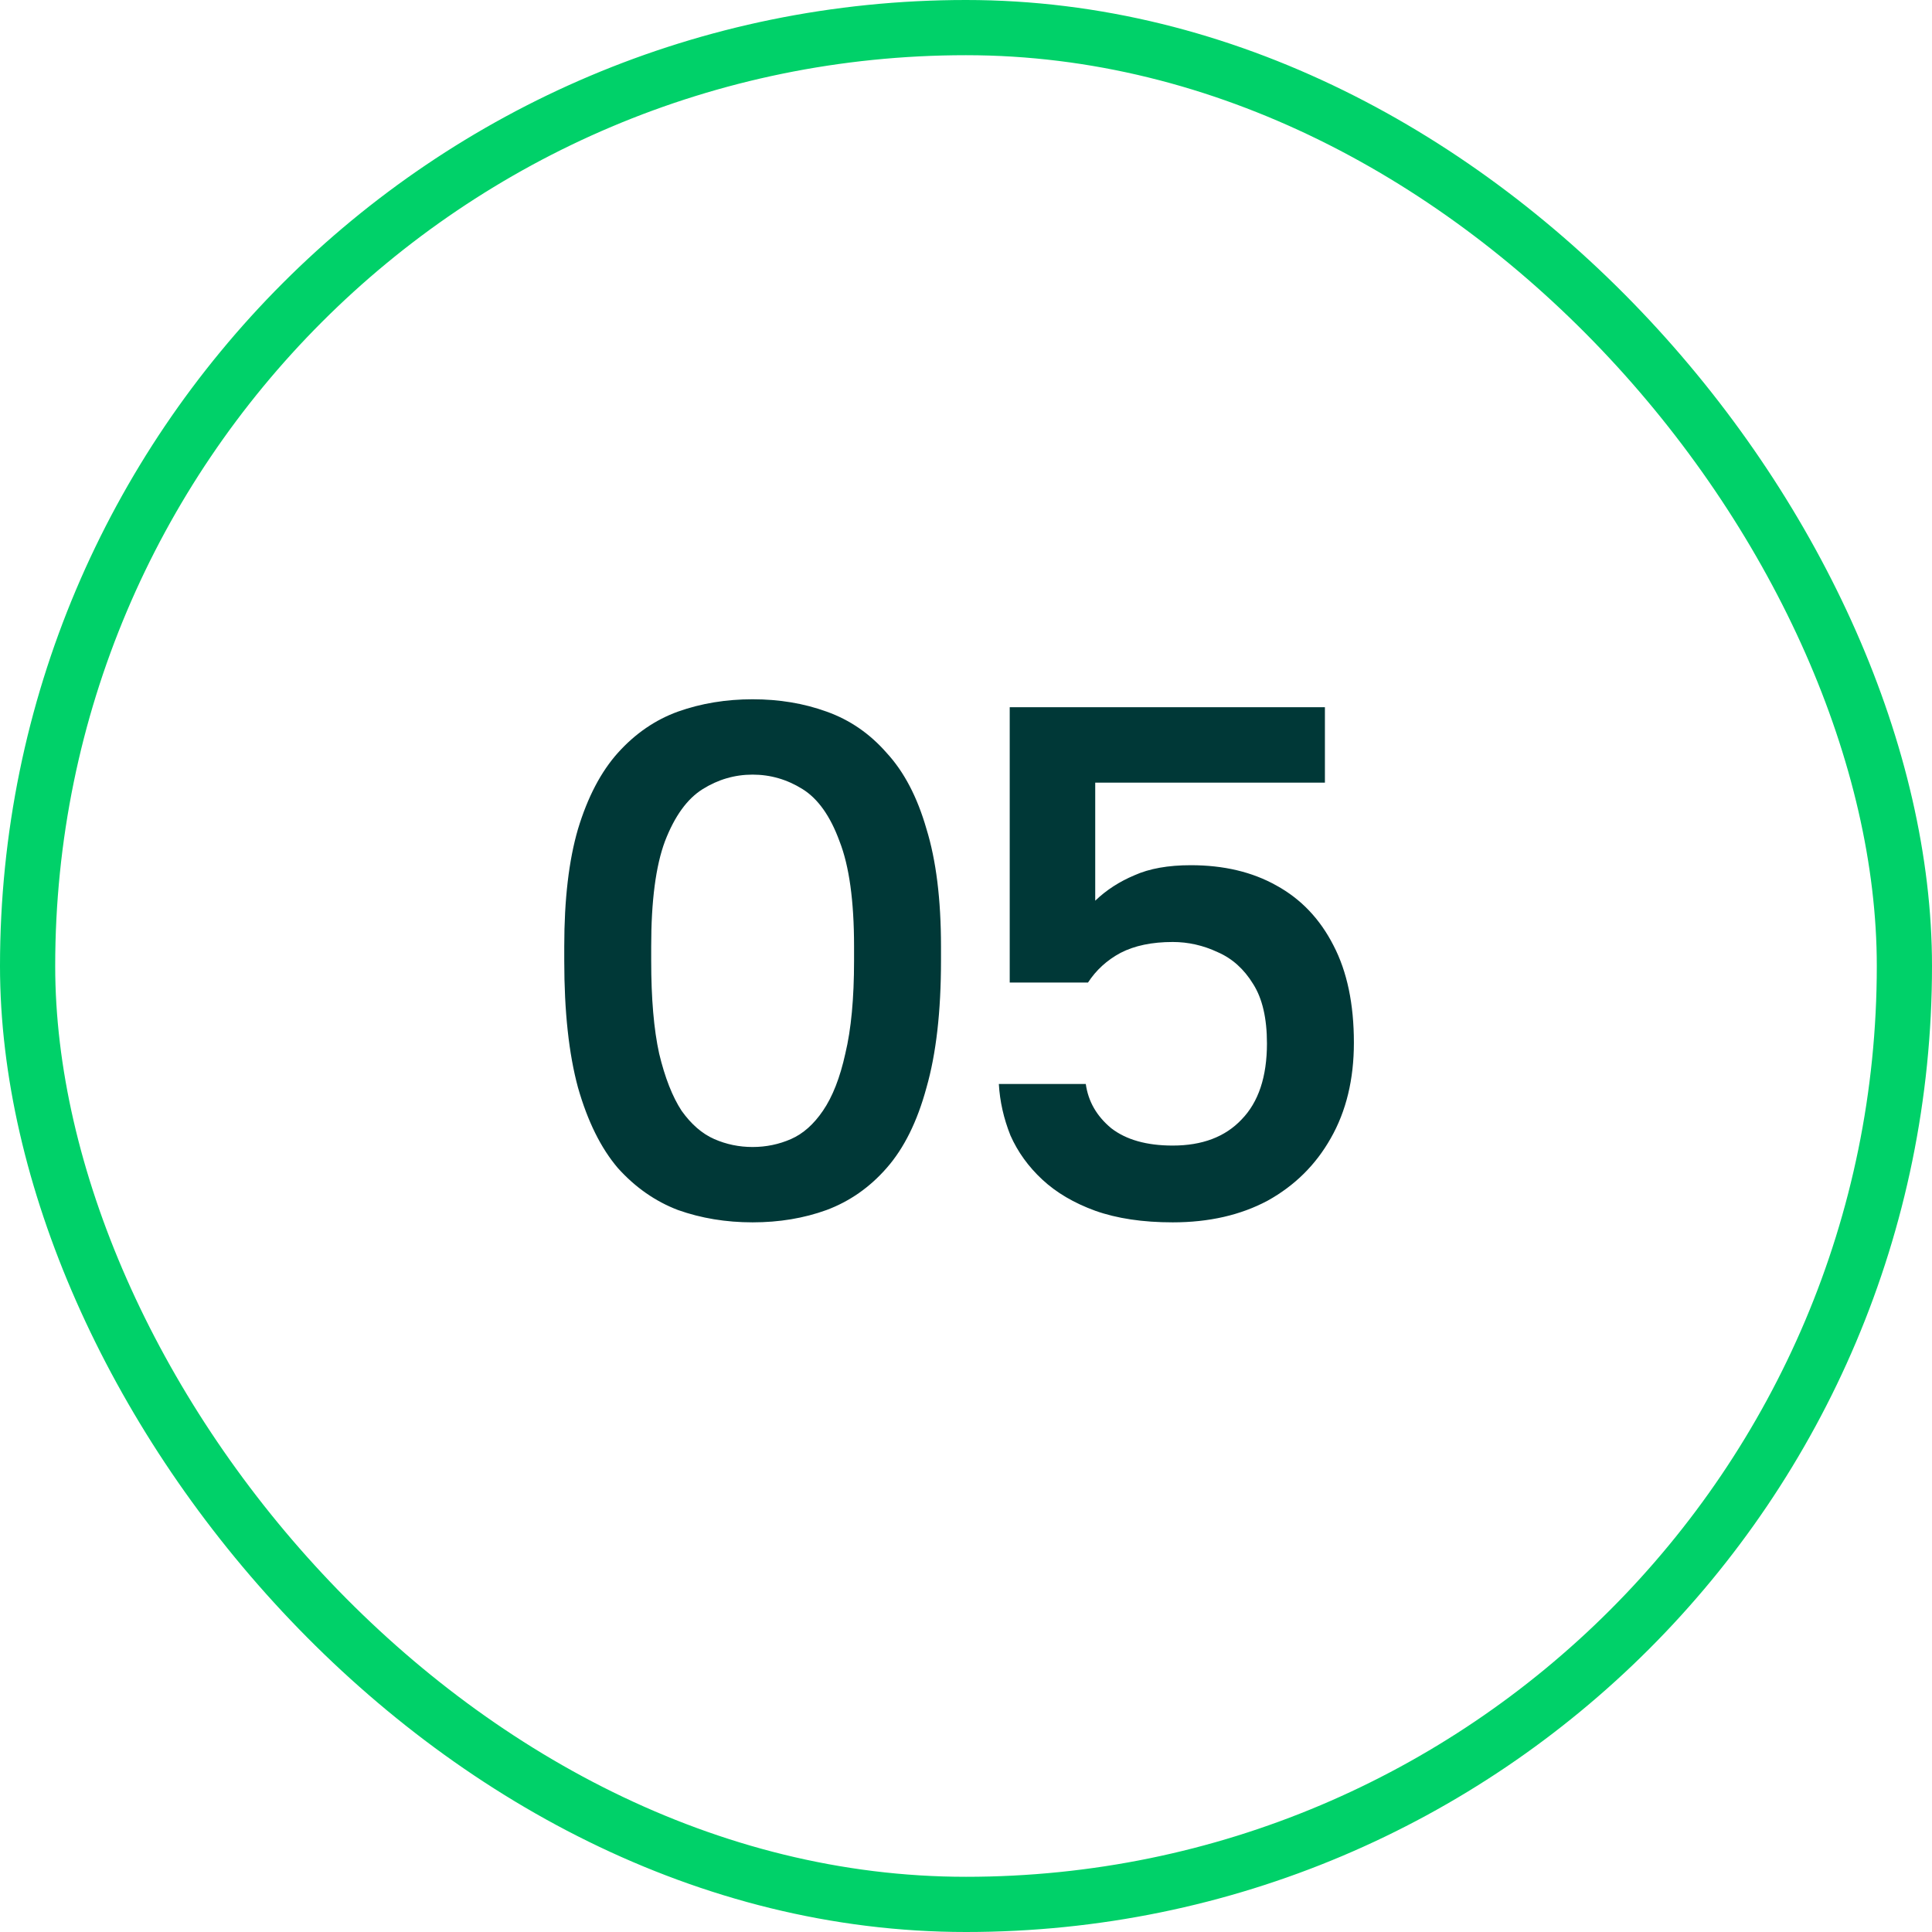 <?xml version="1.0" encoding="UTF-8"?> <svg xmlns="http://www.w3.org/2000/svg" width="35" height="35" viewBox="0 0 35 35" fill="none"><rect x="0.5" y="0.5" width="34" height="34" rx="17" stroke="#00D169"></rect><path d="M13.634 22.144C13.153 22.144 12.703 22.07 12.283 21.921C11.871 21.764 11.508 21.51 11.193 21.16C10.887 20.801 10.646 20.316 10.471 19.703C10.305 19.091 10.222 18.325 10.222 17.406V17.144C10.222 16.295 10.305 15.586 10.471 15.018C10.646 14.44 10.887 13.981 11.193 13.639C11.508 13.289 11.871 13.04 12.283 12.891C12.703 12.742 13.153 12.668 13.634 12.668C14.116 12.668 14.562 12.742 14.973 12.891C15.393 13.04 15.756 13.289 16.062 13.639C16.378 13.981 16.618 14.44 16.784 15.018C16.959 15.586 17.047 16.295 17.047 17.144V17.406C17.047 18.325 16.959 19.091 16.784 19.703C16.618 20.316 16.378 20.801 16.062 21.16C15.756 21.51 15.393 21.764 14.973 21.921C14.562 22.07 14.116 22.144 13.634 22.144ZM13.634 20.779C13.879 20.779 14.111 20.731 14.33 20.635C14.549 20.539 14.741 20.368 14.908 20.123C15.082 19.869 15.218 19.524 15.314 19.086C15.419 18.649 15.472 18.089 15.472 17.406V17.144C15.472 16.321 15.384 15.687 15.209 15.241C15.043 14.786 14.82 14.471 14.54 14.296C14.26 14.121 13.958 14.033 13.634 14.033C13.311 14.033 13.009 14.121 12.729 14.296C12.449 14.471 12.221 14.786 12.046 15.241C11.88 15.687 11.797 16.321 11.797 17.144V17.406C11.797 18.089 11.845 18.649 11.941 19.086C12.046 19.524 12.182 19.869 12.348 20.123C12.523 20.368 12.72 20.539 12.939 20.635C13.158 20.731 13.389 20.779 13.634 20.779ZM21.245 22.144C20.703 22.144 20.235 22.074 19.841 21.934C19.456 21.794 19.137 21.606 18.883 21.37C18.629 21.134 18.437 20.867 18.305 20.569C18.183 20.263 18.113 19.953 18.095 19.637H19.67C19.714 19.953 19.867 20.219 20.13 20.438C20.401 20.648 20.773 20.753 21.245 20.753C21.779 20.753 22.195 20.596 22.492 20.281C22.799 19.966 22.952 19.506 22.952 18.902C22.952 18.448 22.869 18.089 22.702 17.826C22.536 17.555 22.322 17.363 22.059 17.249C21.797 17.126 21.525 17.065 21.245 17.065C20.869 17.065 20.554 17.131 20.3 17.262C20.055 17.393 19.858 17.573 19.71 17.8H18.292V12.812H24.002V14.178H19.841V16.317C20.042 16.124 20.279 15.971 20.55 15.857C20.821 15.735 21.162 15.674 21.573 15.674C22.169 15.674 22.685 15.796 23.122 16.041C23.569 16.286 23.914 16.649 24.159 17.131C24.404 17.603 24.527 18.189 24.527 18.889C24.527 19.554 24.387 20.132 24.107 20.622C23.835 21.103 23.455 21.479 22.965 21.751C22.475 22.013 21.902 22.144 21.245 22.144Z" fill="#003837"></path></svg> 
